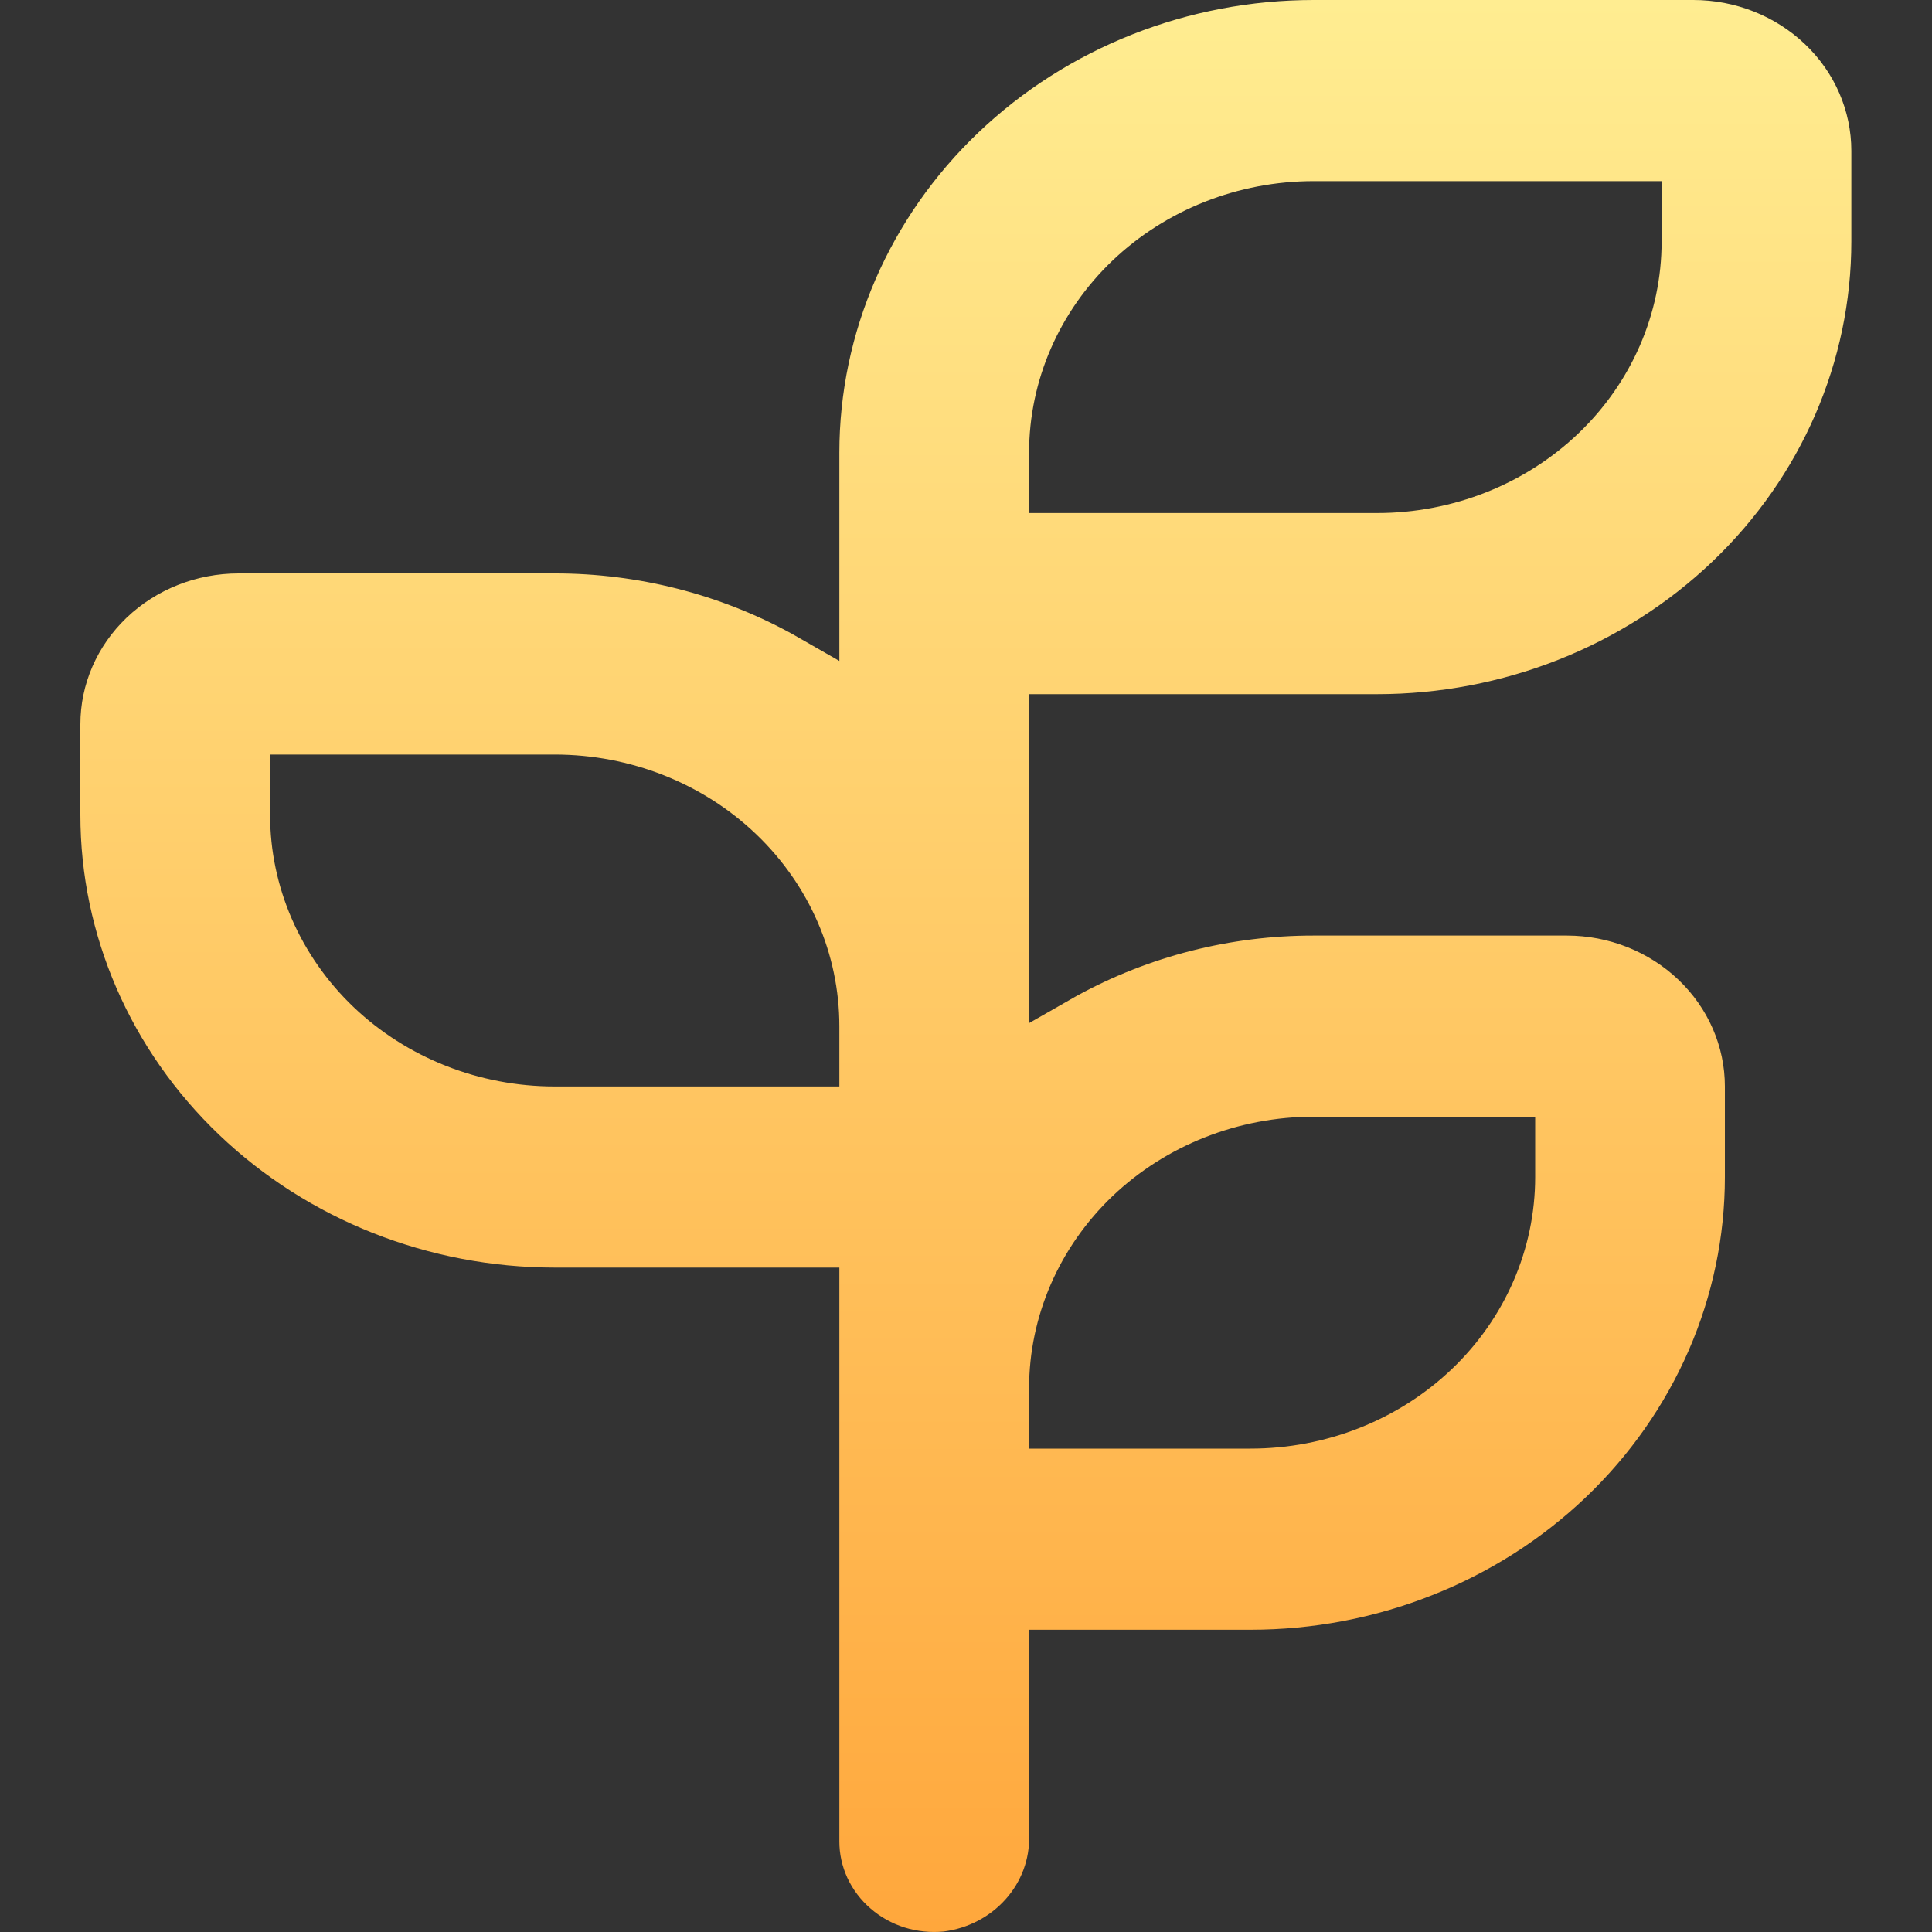 <svg width="20" height="20" viewBox="0 0 20 20" fill="none" xmlns="http://www.w3.org/2000/svg">
<rect x="0" y="0" width="20" height="20" fill="#333333" stroke="none"/>
<path d="M14.255 7.186C15.557 7.186 16.806 6.692 17.727 5.813C18.648 4.934 19.165 3.742 19.165 2.499V1.562C19.165 1.148 18.993 0.75 18.686 0.458C18.379 0.165 17.963 0 17.529 0H13.6C12.297 0 11.048 0.494 10.127 1.373C9.207 2.251 8.689 3.443 8.689 4.686V6.842L8.198 6.561C7.451 6.151 6.604 5.935 5.743 5.936H2.469C2.035 5.936 1.618 6.101 1.311 6.394C1.004 6.687 0.832 7.084 0.832 7.498V8.436C0.832 9.678 1.349 10.87 2.27 11.749C3.191 12.628 4.44 13.122 5.743 13.122H8.689V19.058C8.688 19.189 8.717 19.32 8.772 19.44C8.828 19.56 8.909 19.668 9.011 19.756C9.113 19.845 9.233 19.912 9.363 19.953C9.494 19.994 9.633 20.008 9.77 19.995C10.019 19.963 10.247 19.844 10.41 19.661C10.573 19.479 10.66 19.245 10.653 19.005V16.871H12.945C13.59 16.871 14.229 16.75 14.824 16.514C15.42 16.279 15.961 15.934 16.418 15.498C16.873 15.063 17.235 14.547 17.482 13.978C17.729 13.409 17.856 12.8 17.856 12.185V11.247C17.856 10.833 17.683 10.436 17.376 10.143C17.069 9.85 16.653 9.685 16.219 9.685H13.6C12.738 9.684 11.891 9.9 11.145 10.31L10.653 10.591V7.186H14.255ZM10.653 4.686C10.653 3.941 10.964 3.225 11.516 2.698C12.069 2.171 12.818 1.875 13.6 1.875H17.201V2.499C17.201 3.245 16.891 3.96 16.338 4.488C15.786 5.015 15.036 5.311 14.255 5.311H10.653V4.686ZM8.689 11.247H5.743C4.961 11.247 4.212 10.951 3.659 10.424C3.107 9.896 2.796 9.181 2.796 8.436V7.811H5.743C6.524 7.811 7.274 8.107 7.826 8.634C8.379 9.162 8.689 9.877 8.689 10.623V11.247ZM13.6 11.56H15.892V12.185C15.892 12.93 15.581 13.646 15.029 14.173C14.476 14.7 13.727 14.996 12.945 14.996H10.653V14.372C10.653 13.626 10.964 12.911 11.516 12.383C12.069 11.856 12.818 11.56 13.6 11.56Z" fill="url(#paint0_linear_22711_1697)"></path>
<defs>
<linearGradient id="paint0_linear_22711_1697" x1="9.999" y1="0" x2="9.999" y2="20" gradientUnits="userSpaceOnUse">
<stop stop-color="#FFED91"></stop>
<stop offset="1" stop-color="#FFA73C"></stop>
</linearGradient>
</defs>
</svg>
